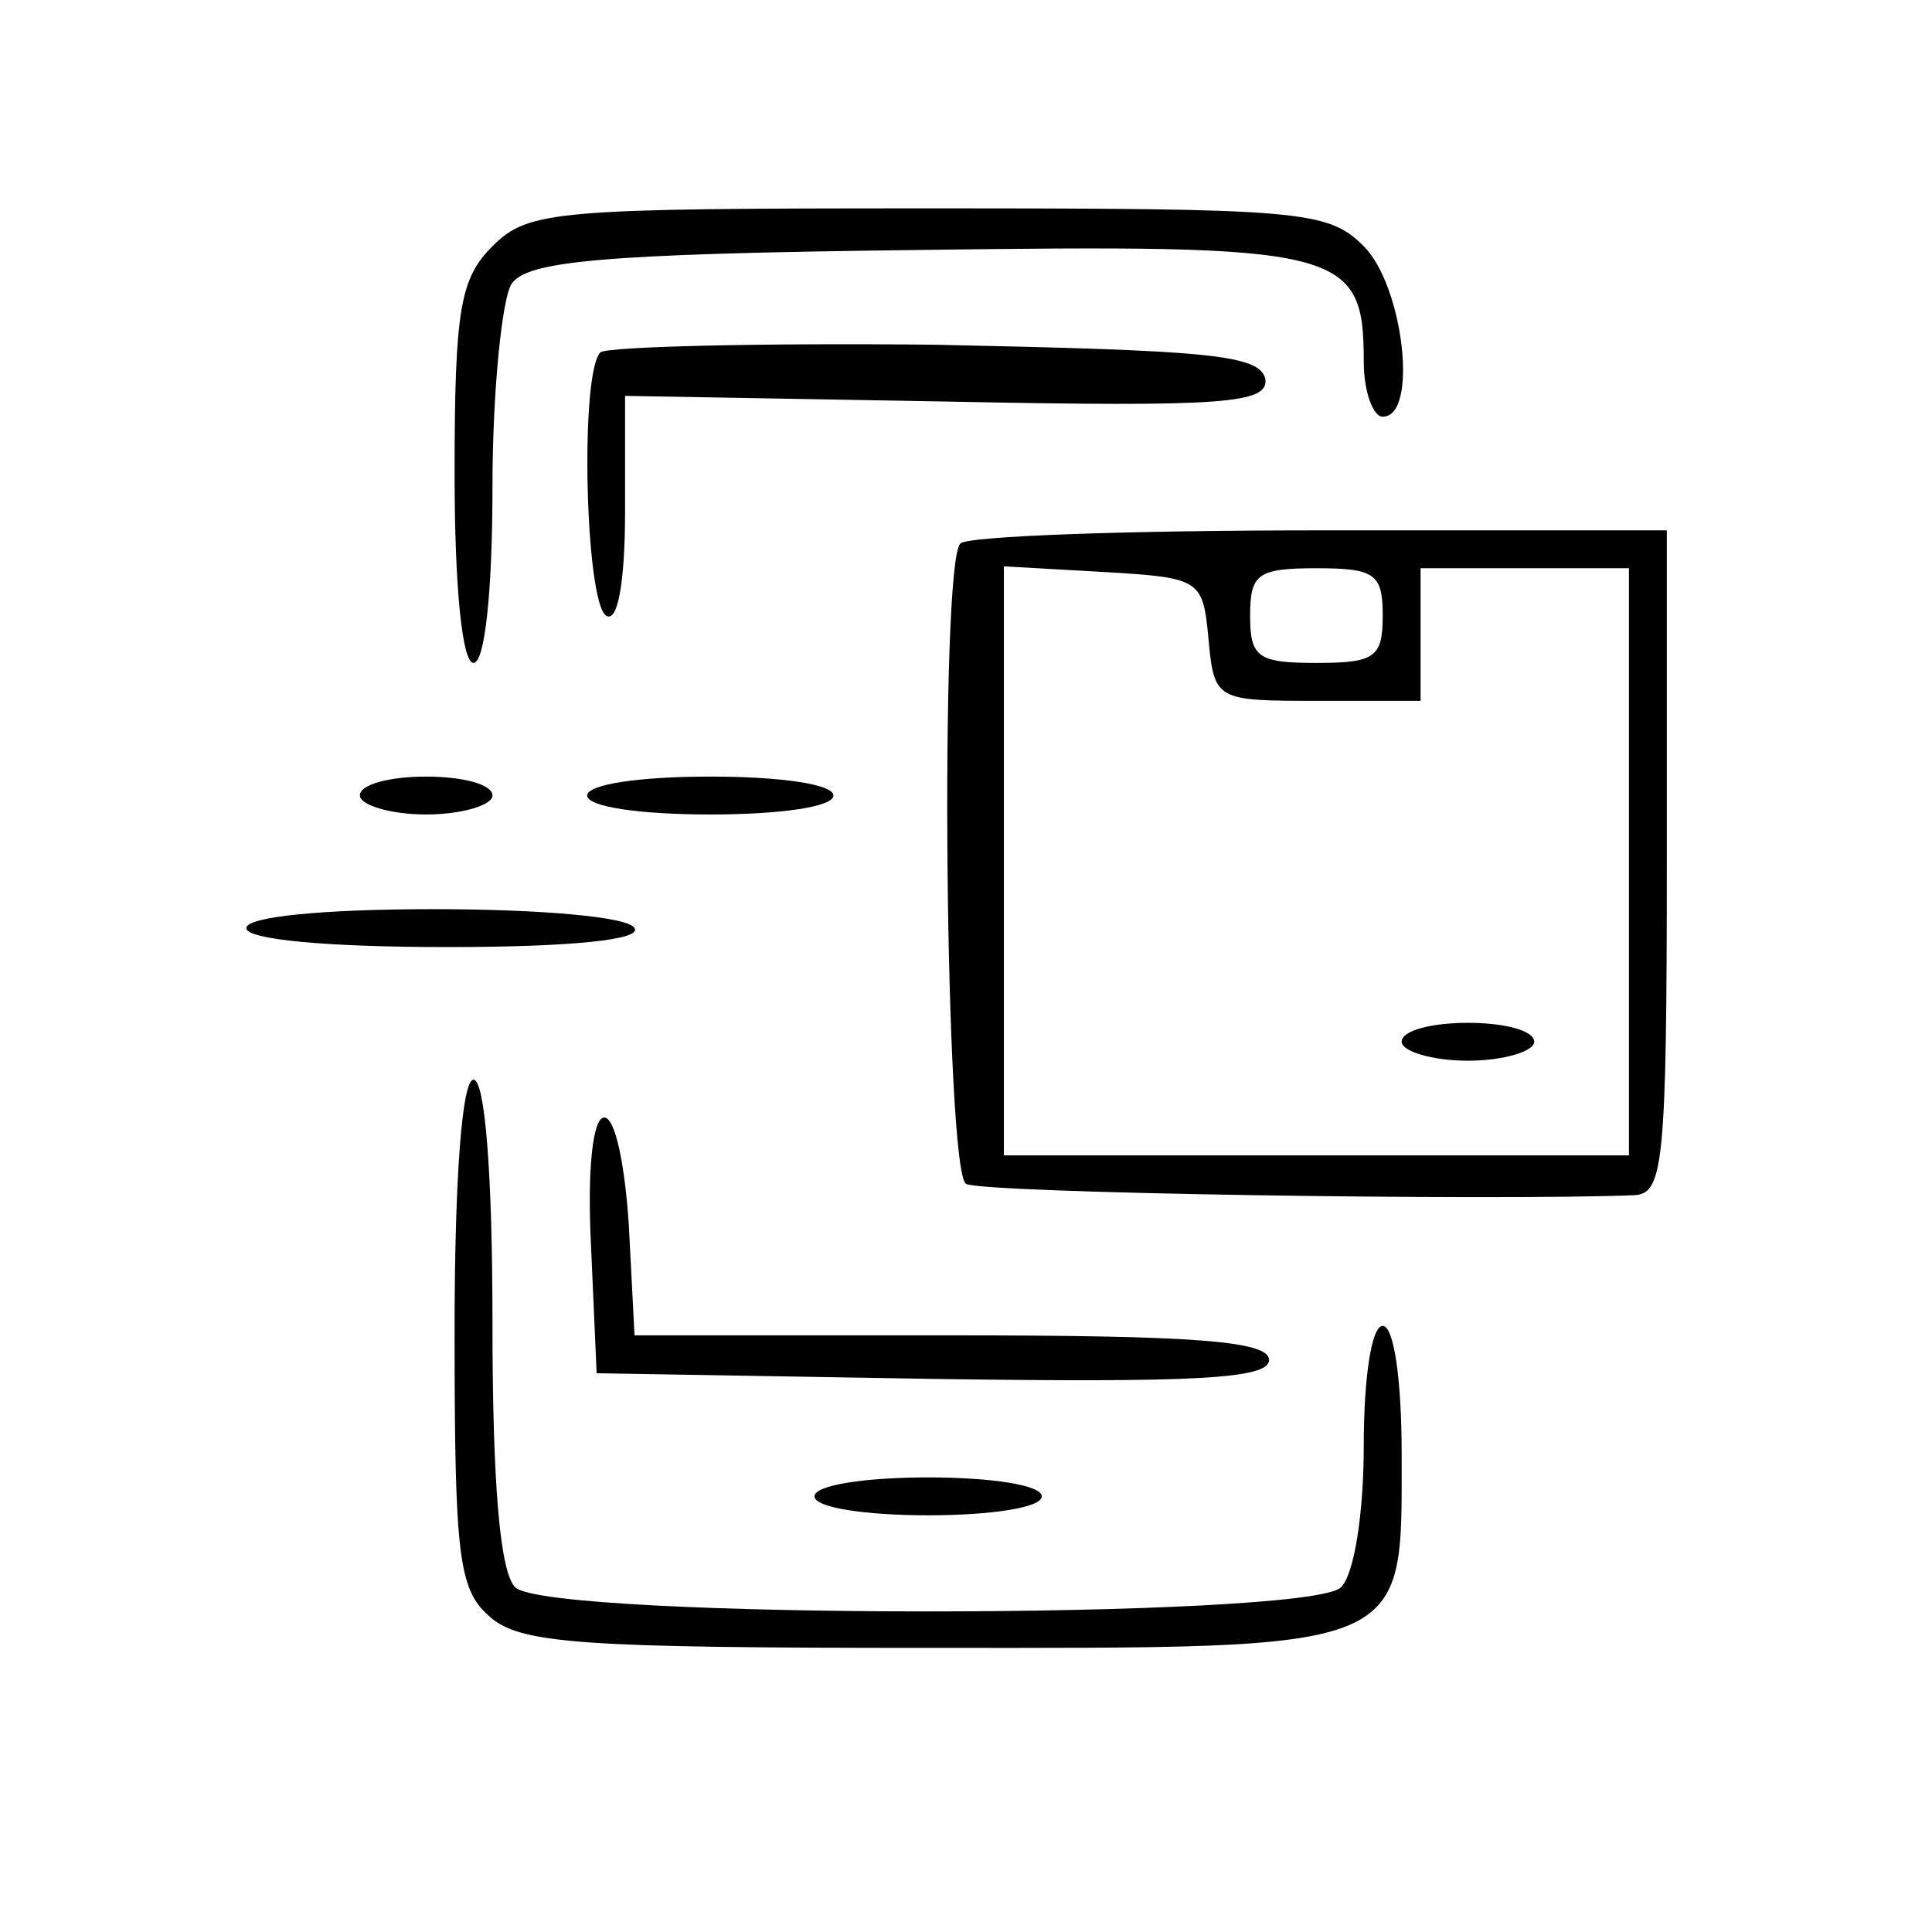 <svg preserveAspectRatio="xMidYMid meet" viewBox="0 0 100 102" height="100px" width="100px" xmlns="http://www.w3.org/2000/svg" version="1.0">

<g stroke="none" fill="#000000" transform="translate(0,102) scale(0.1,-0.1)">
<path d="M250 890 c-17 -17 -20 -33 -20 -120 0 -60 4 -100 10 -100 6 0 10 38
10 93 0 50 5 99 10 107 8 12 45 16 213 18 226 3 237 1 237 -59 0 -16 5 -29 10
-29 19 0 11 69 -10 90 -19 19 -33 20 -230 20 -197 0 -211 -1 -230 -20z"></path>
<path d="M307 834 c-11 -11 -8 -132 3 -139 6 -4 10 17 10 55 l0 61 170 -3
c147 -3 170 -1 168 12 -3 13 -32 15 -174 18 -93 1 -173 -1 -177 -4z"></path>
<path d="M497 733 c-11 -11 -8 -331 3 -338 8 -5 280 -9 353 -6 15 1 17 16 17
176 l0 175 -183 0 c-101 0 -187 -3 -190 -7z m131 -50 c3 -33 4 -33 58 -33 l54
0 0 35 0 35 55 0 55 0 0 -155 0 -155 -165 0 -165 0 0 156 0 155 53 -3 c51 -3
52 -4 55 -35z m92 12 c0 -22 -4 -25 -35 -25 -31 0 -35 3 -35 25 0 22 4 25 35
25 31 0 35 -3 35 -25z"></path>
<path d="M730 470 c0 -5 16 -10 35 -10 19 0 35 5 35 10 0 6 -16 10 -35 10 -19
0 -35 -4 -35 -10z"></path>
<path d="M180 600 c0 -5 16 -10 35 -10 19 0 35 5 35 10 0 6 -16 10 -35 10 -19
0 -35 -4 -35 -10z"></path>
<path d="M300 600 c0 -6 28 -10 65 -10 37 0 65 4 65 10 0 6 -28 10 -65 10 -37
0 -65 -4 -65 -10z"></path>
<path d="M120 530 c0 -6 42 -10 106 -10 67 0 103 4 99 10 -3 6 -50 10 -106 10
-59 0 -99 -4 -99 -10z"></path>
<path d="M230 317 c0 -117 2 -136 18 -150 16 -15 48 -17 234 -17 255 0 248 -3
248 103 0 38 -4 67 -10 67 -6 0 -10 -28 -10 -63 0 -36 -5 -68 -12 -75 -17 -17
-419 -17 -436 0 -8 8 -12 54 -12 140 0 79 -4 128 -10 128 -6 0 -10 -51 -10
-133z"></path>
<path d="M302 363 l3 -68 178 -3 c138 -2 177 0 177 10 0 10 -39 13 -167 13
l-168 0 -3 58 c-2 31 -7 57 -13 57 -6 0 -9 -27 -7 -67z"></path>
<path d="M420 230 c0 -6 27 -10 60 -10 33 0 60 4 60 10 0 6 -27 10 -60 10 -33
0 -60 -4 -60 -10z"></path>
</g>
</svg>